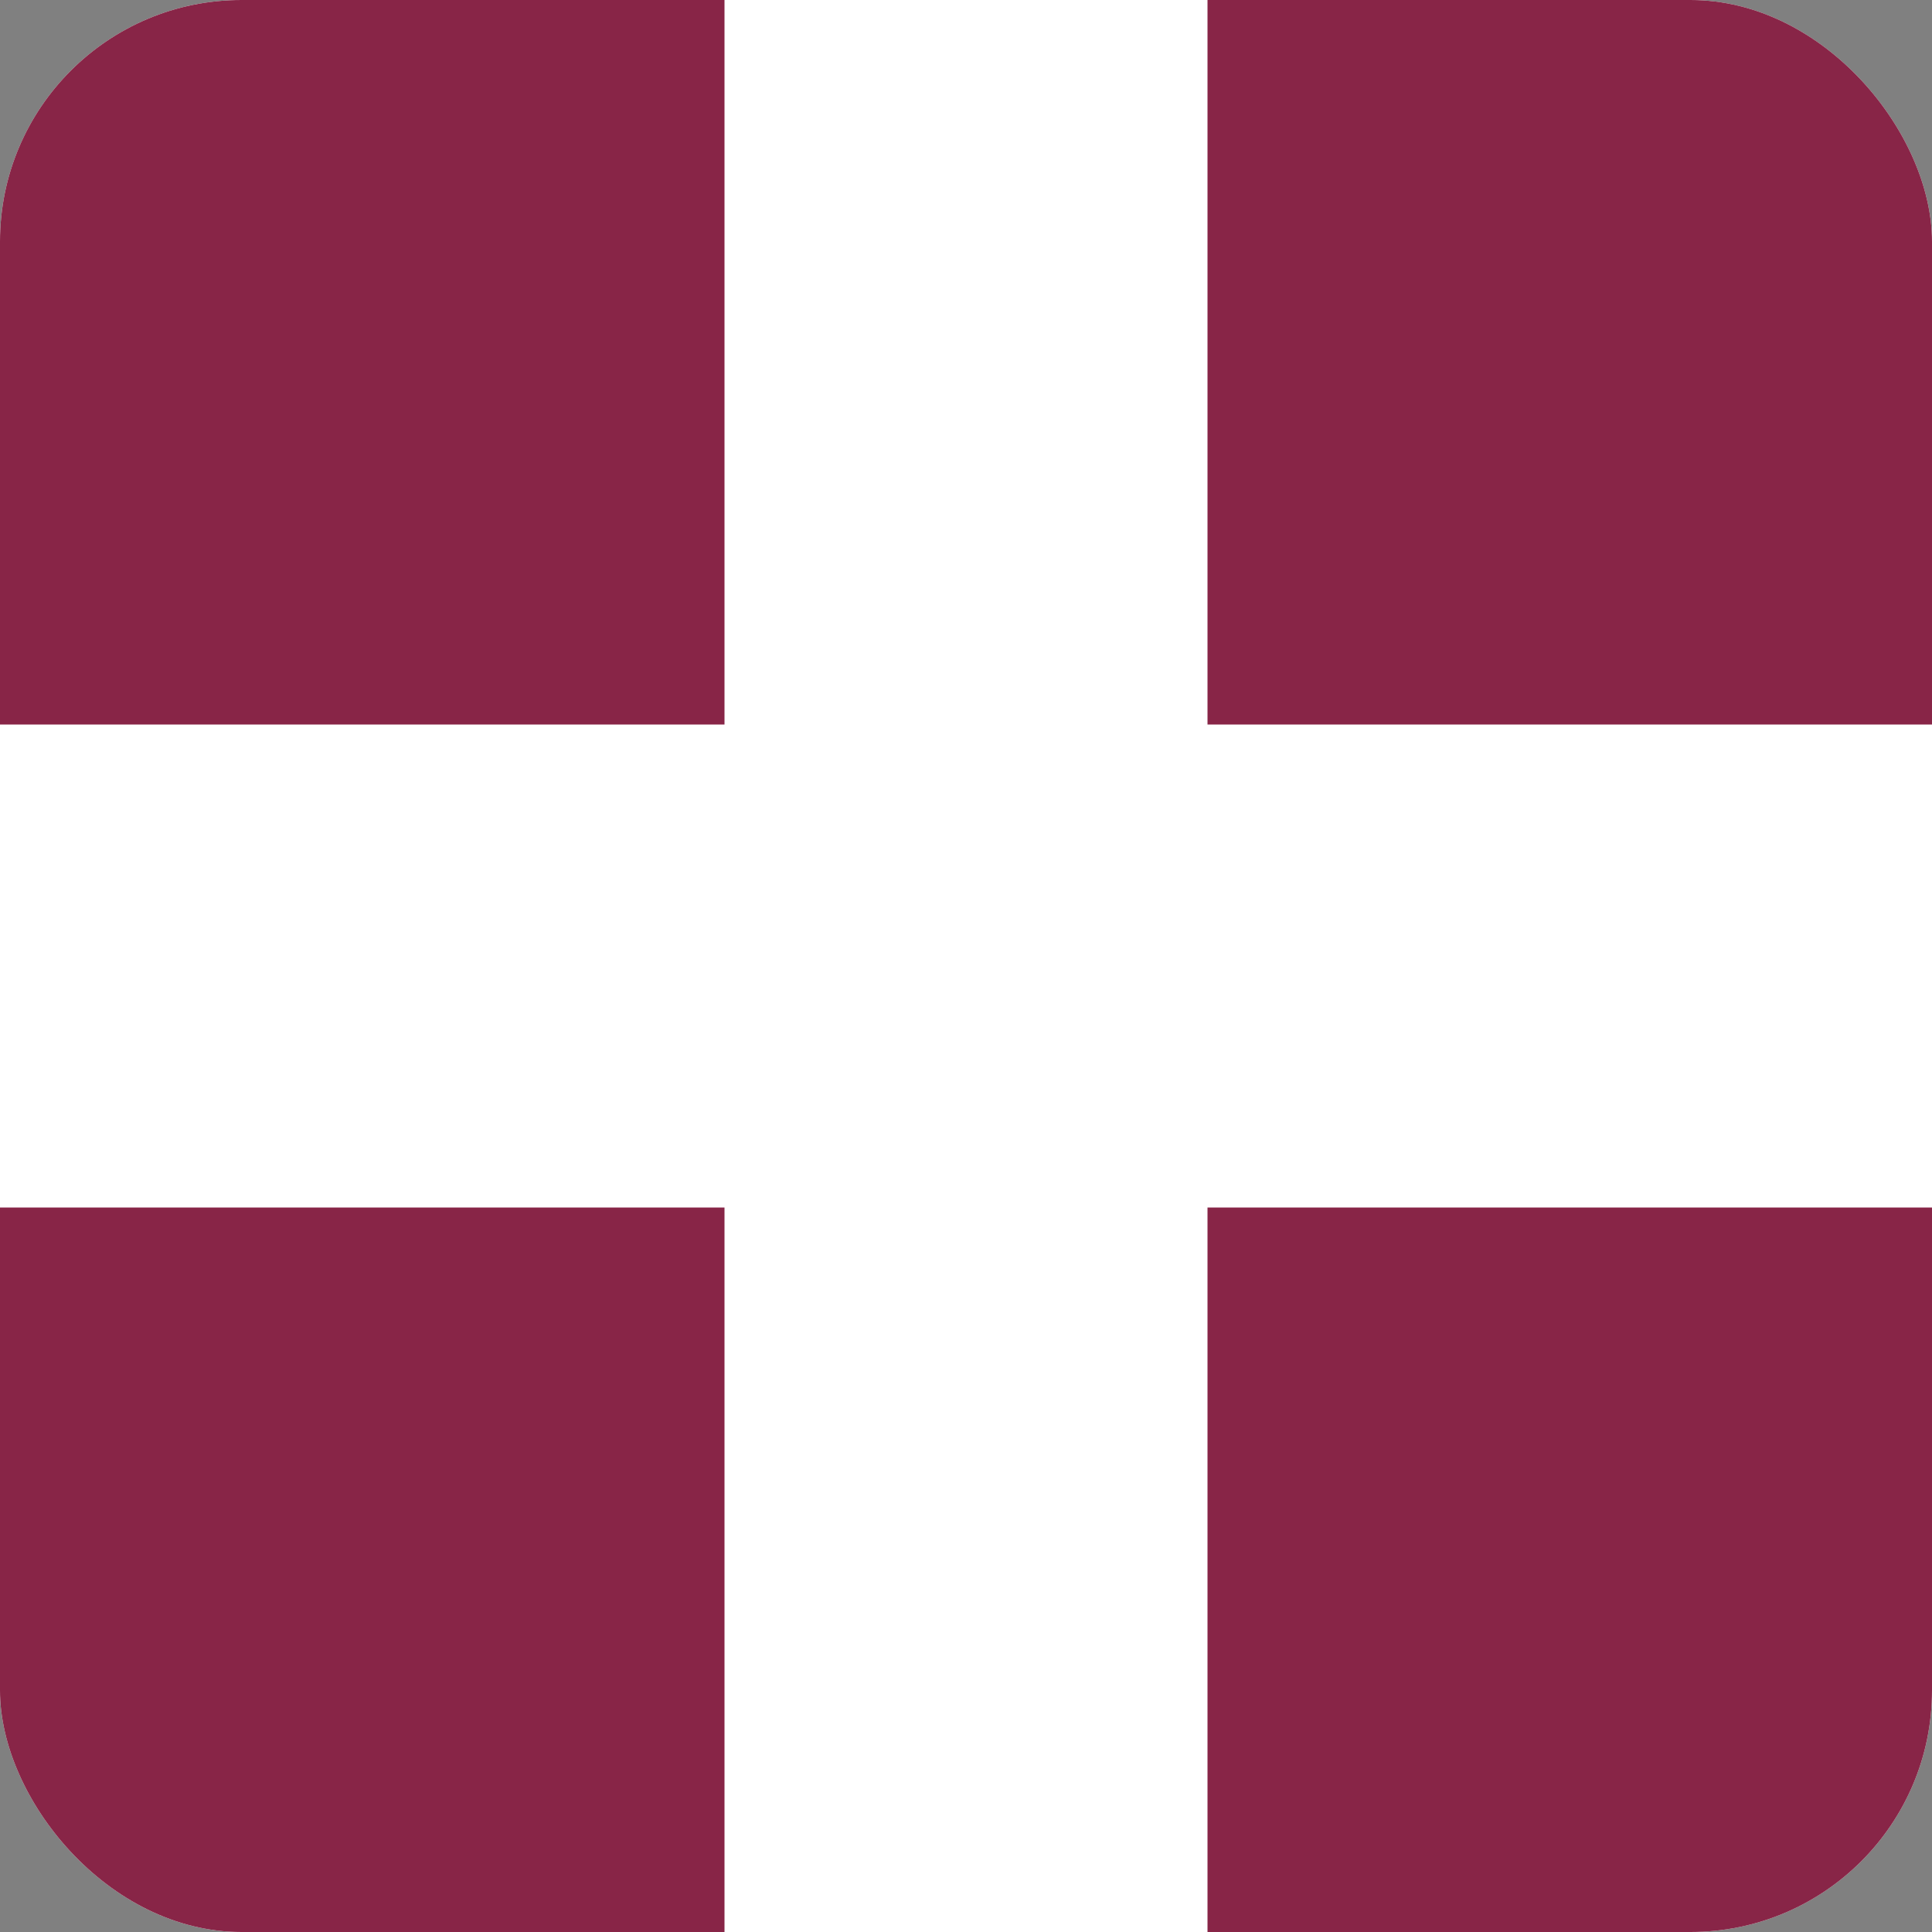 <svg width="16" height="16" viewBox="0 0 16 16" fill="none" xmlns="http://www.w3.org/2000/svg">
<rect x="0" y="0" width="16" height="16" fill="#808080" stroke="none"/>
<g clip-path="url(#clip0_20_1076)">
<rect width="16" height="16" rx="2" fill="white"/>
<rect width="6" height="6" fill="#882547"/>
<rect x="10" width="6" height="6" fill="#882547"/>
<rect y="10" width="6" height="6" fill="#882547"/>
<rect x="10" y="10" width="6" height="6" fill="#882547"/>
</g>
<defs>
<clipPath id="clip0_20_1076">
<rect width="16" height="16" rx="2" fill="white"/>
</clipPath>
</defs>
</svg>
